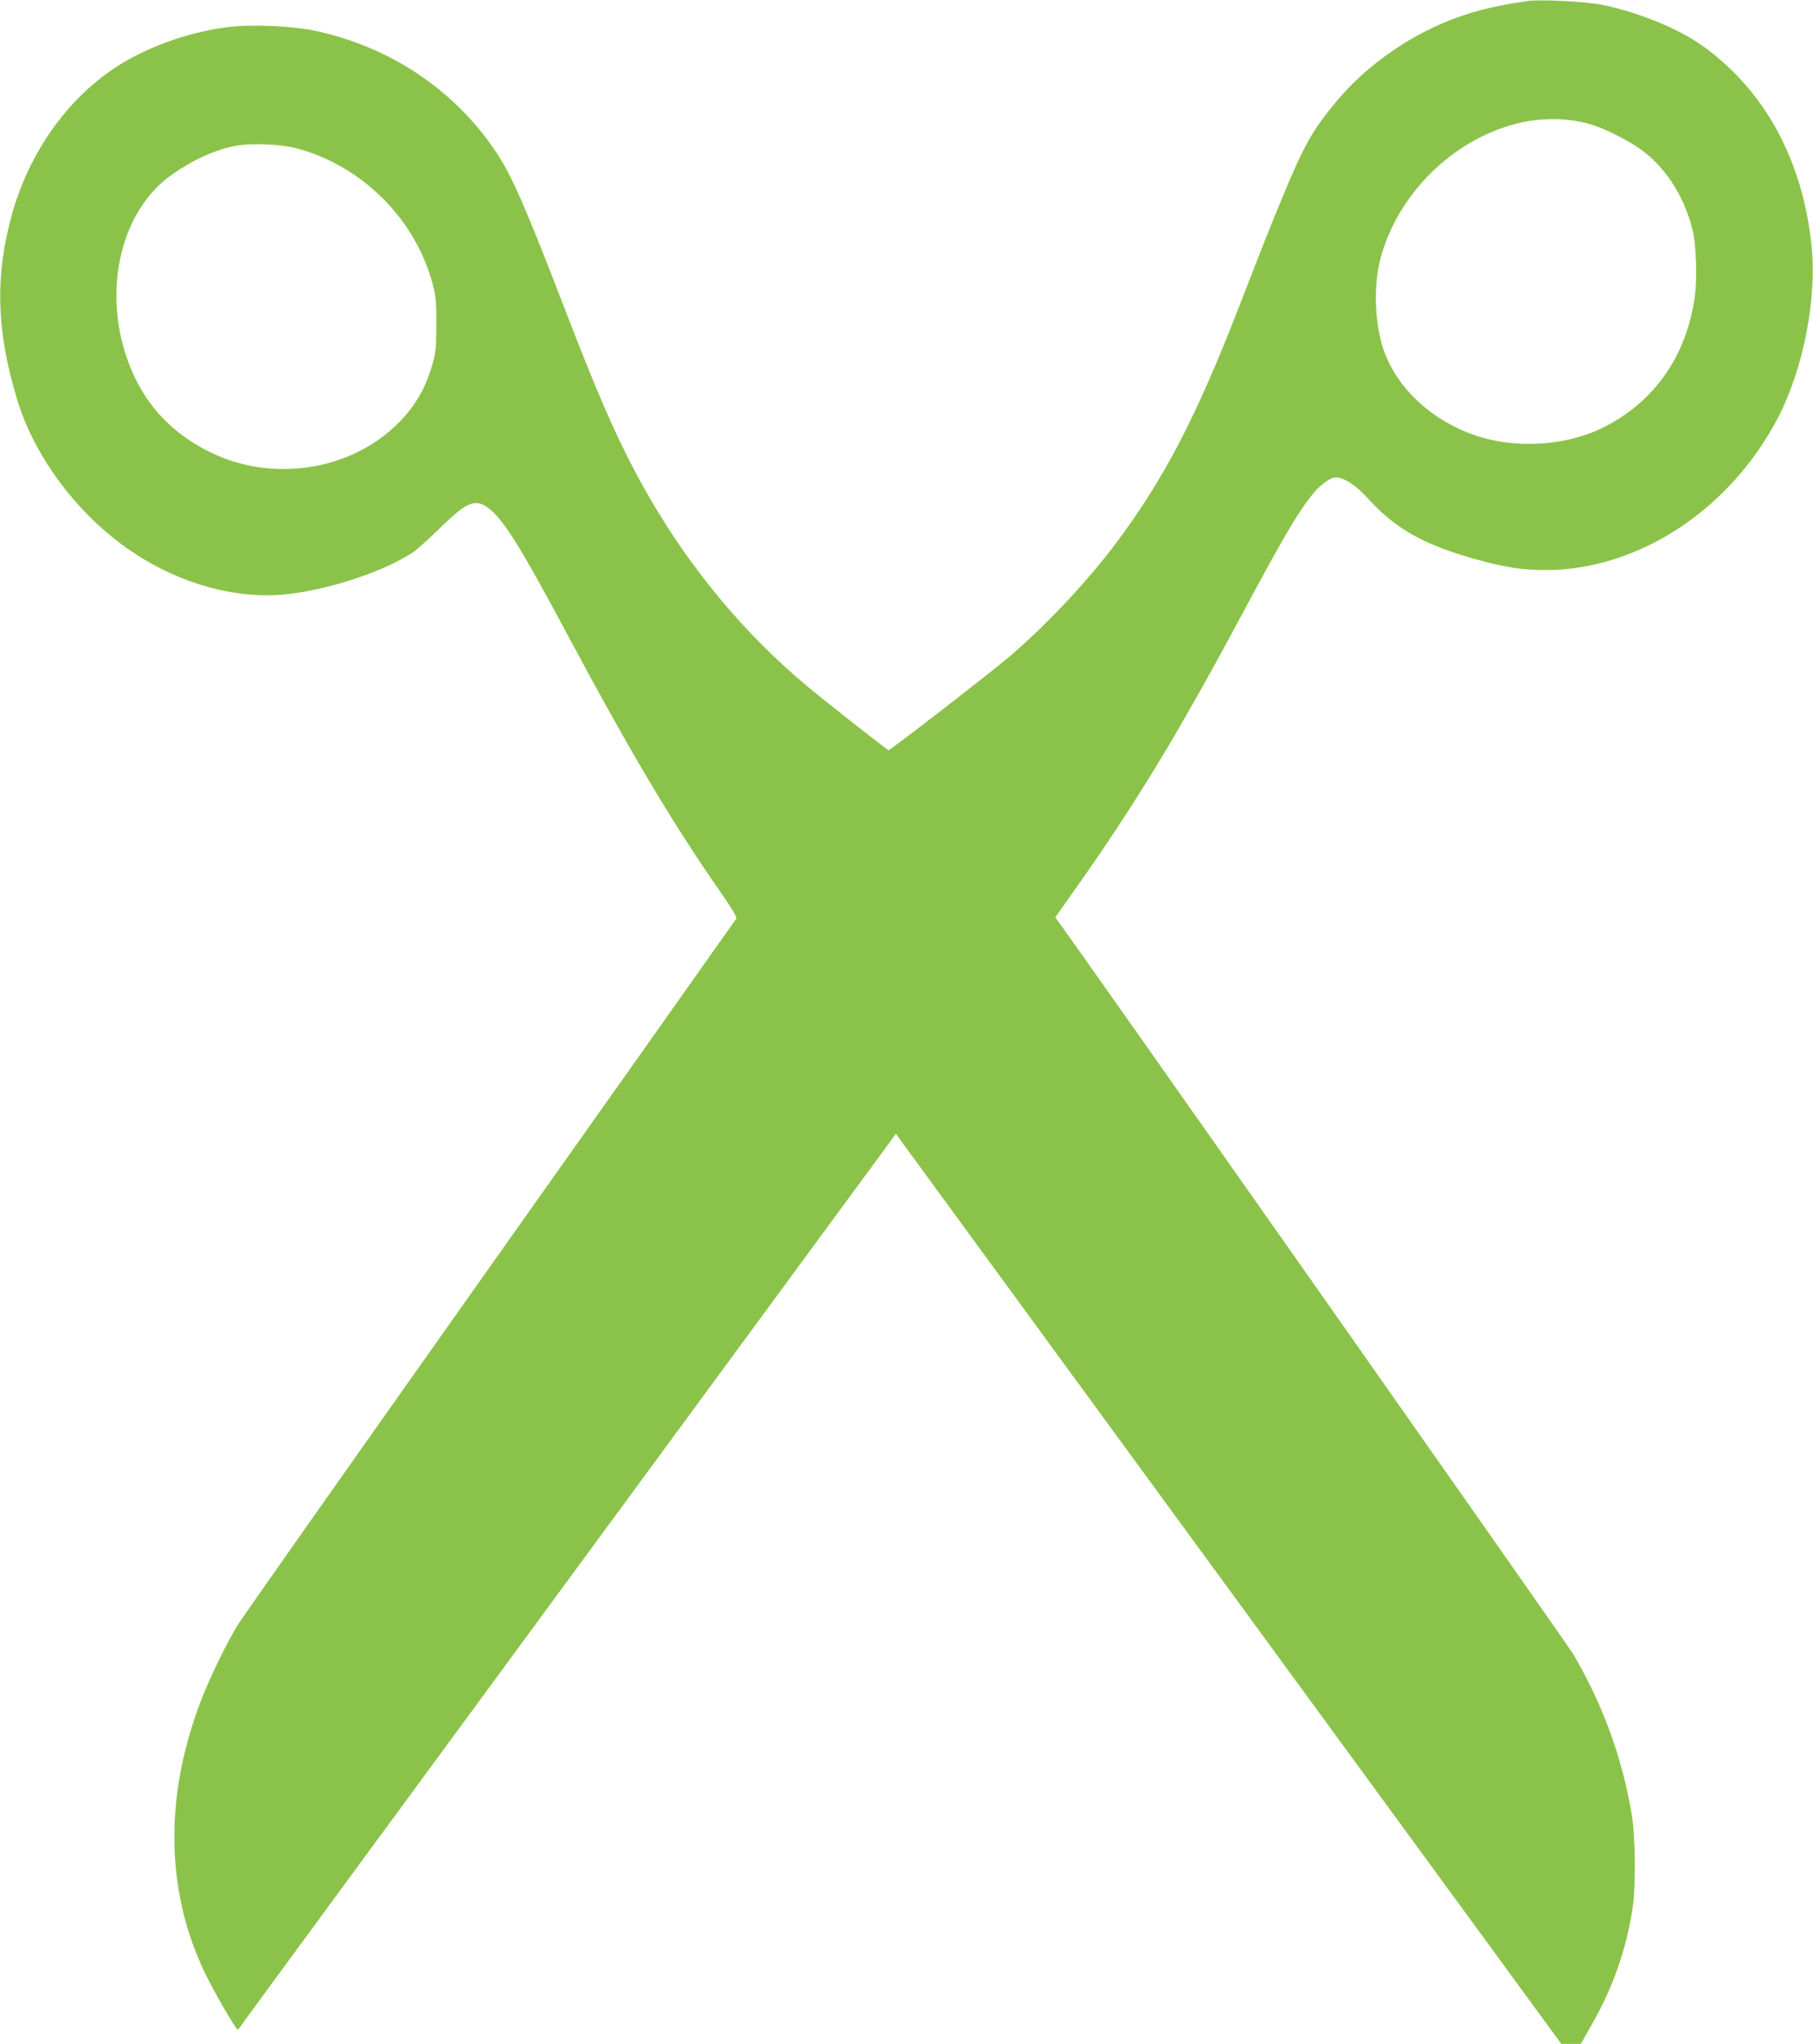 <?xml version="1.0" standalone="no"?>
<!DOCTYPE svg PUBLIC "-//W3C//DTD SVG 20010904//EN"
 "http://www.w3.org/TR/2001/REC-SVG-20010904/DTD/svg10.dtd">
<svg version="1.0" xmlns="http://www.w3.org/2000/svg"
 width="1136pt" height="1280pt" viewBox="0 0 1136 1280"
 preserveAspectRatio="xMidYMid meet">
<g transform="translate(0,1280) scale(0.1,-0.1)"
fill="#8bc34a" stroke="none">
<path d="M9575 12794 c-232 -33 -382 -73 -544 -143 -250 -108 -487 -283 -653
-481 -150 -179 -208 -280 -336 -590 -92 -222 -100 -242 -278 -700 -271 -697
-468 -1076 -774 -1485 -179 -239 -443 -519 -670 -711 -130 -110 -744 -584
-752 -582 -14 5 -391 301 -513 403 -382 318 -723 725 -983 1175 -176 304 -304
589 -536 1193 -241 626 -331 832 -429 977 -258 385 -659 655 -1127 756 -144
32 -407 43 -556 24 -245 -31 -514 -128 -706 -256 -301 -200 -534 -531 -641
-909 -109 -388 -101 -731 29 -1163 110 -367 388 -735 724 -959 300 -201 652
-297 962 -265 268 28 621 145 798 265 25 17 101 85 170 153 165 161 217 183
298 124 92 -66 203 -244 487 -775 409 -765 678 -1216 987 -1657 56 -81 86
-133 82 -140 -5 -7 -701 -992 -1549 -2188 -847 -1196 -1559 -2206 -1581 -2245
-67 -112 -160 -303 -214 -438 -240 -603 -237 -1207 11 -1726 52 -111 197 -361
208 -361 3 0 13 11 21 24 8 13 935 1275 2059 2804 l2045 2782 45 -63 c25 -34
964 -1317 2085 -2850 l2039 -2787 61 0 61 0 67 118 c136 237 221 481 259 742
19 129 16 433 -5 565 -57 355 -183 703 -369 1017 -32 55 -3089 4402 -3223
4583 l-22 30 99 140 c395 556 659 989 1059 1735 275 513 362 661 458 779 46
56 108 101 142 101 53 0 126 -48 209 -140 170 -186 349 -284 681 -376 170 -47
283 -64 425 -64 579 0 1154 377 1454 951 162 311 248 754 211 1090 -58 533
-295 965 -682 1242 -153 109 -403 211 -634 258 -96 19 -385 34 -459 23z m365
-765 c82 -20 220 -85 315 -147 168 -109 295 -299 351 -524 22 -91 29 -299 14
-410 -50 -373 -251 -662 -570 -823 -234 -118 -551 -138 -805 -52 -270 92 -481
286 -570 520 -60 161 -72 410 -26 584 105 403 449 746 854 849 140 36 298 37
437 3z m-8085 -157 c418 -109 761 -456 862 -874 14 -56 18 -112 17 -238 -1
-148 -4 -174 -28 -253 -46 -153 -114 -265 -227 -373 -301 -286 -781 -354
-1164 -165 -265 131 -439 334 -529 616 -138 433 -17 903 288 1119 133 94 272
158 400 182 99 19 279 12 381 -14z"/>
</g>
</svg>
